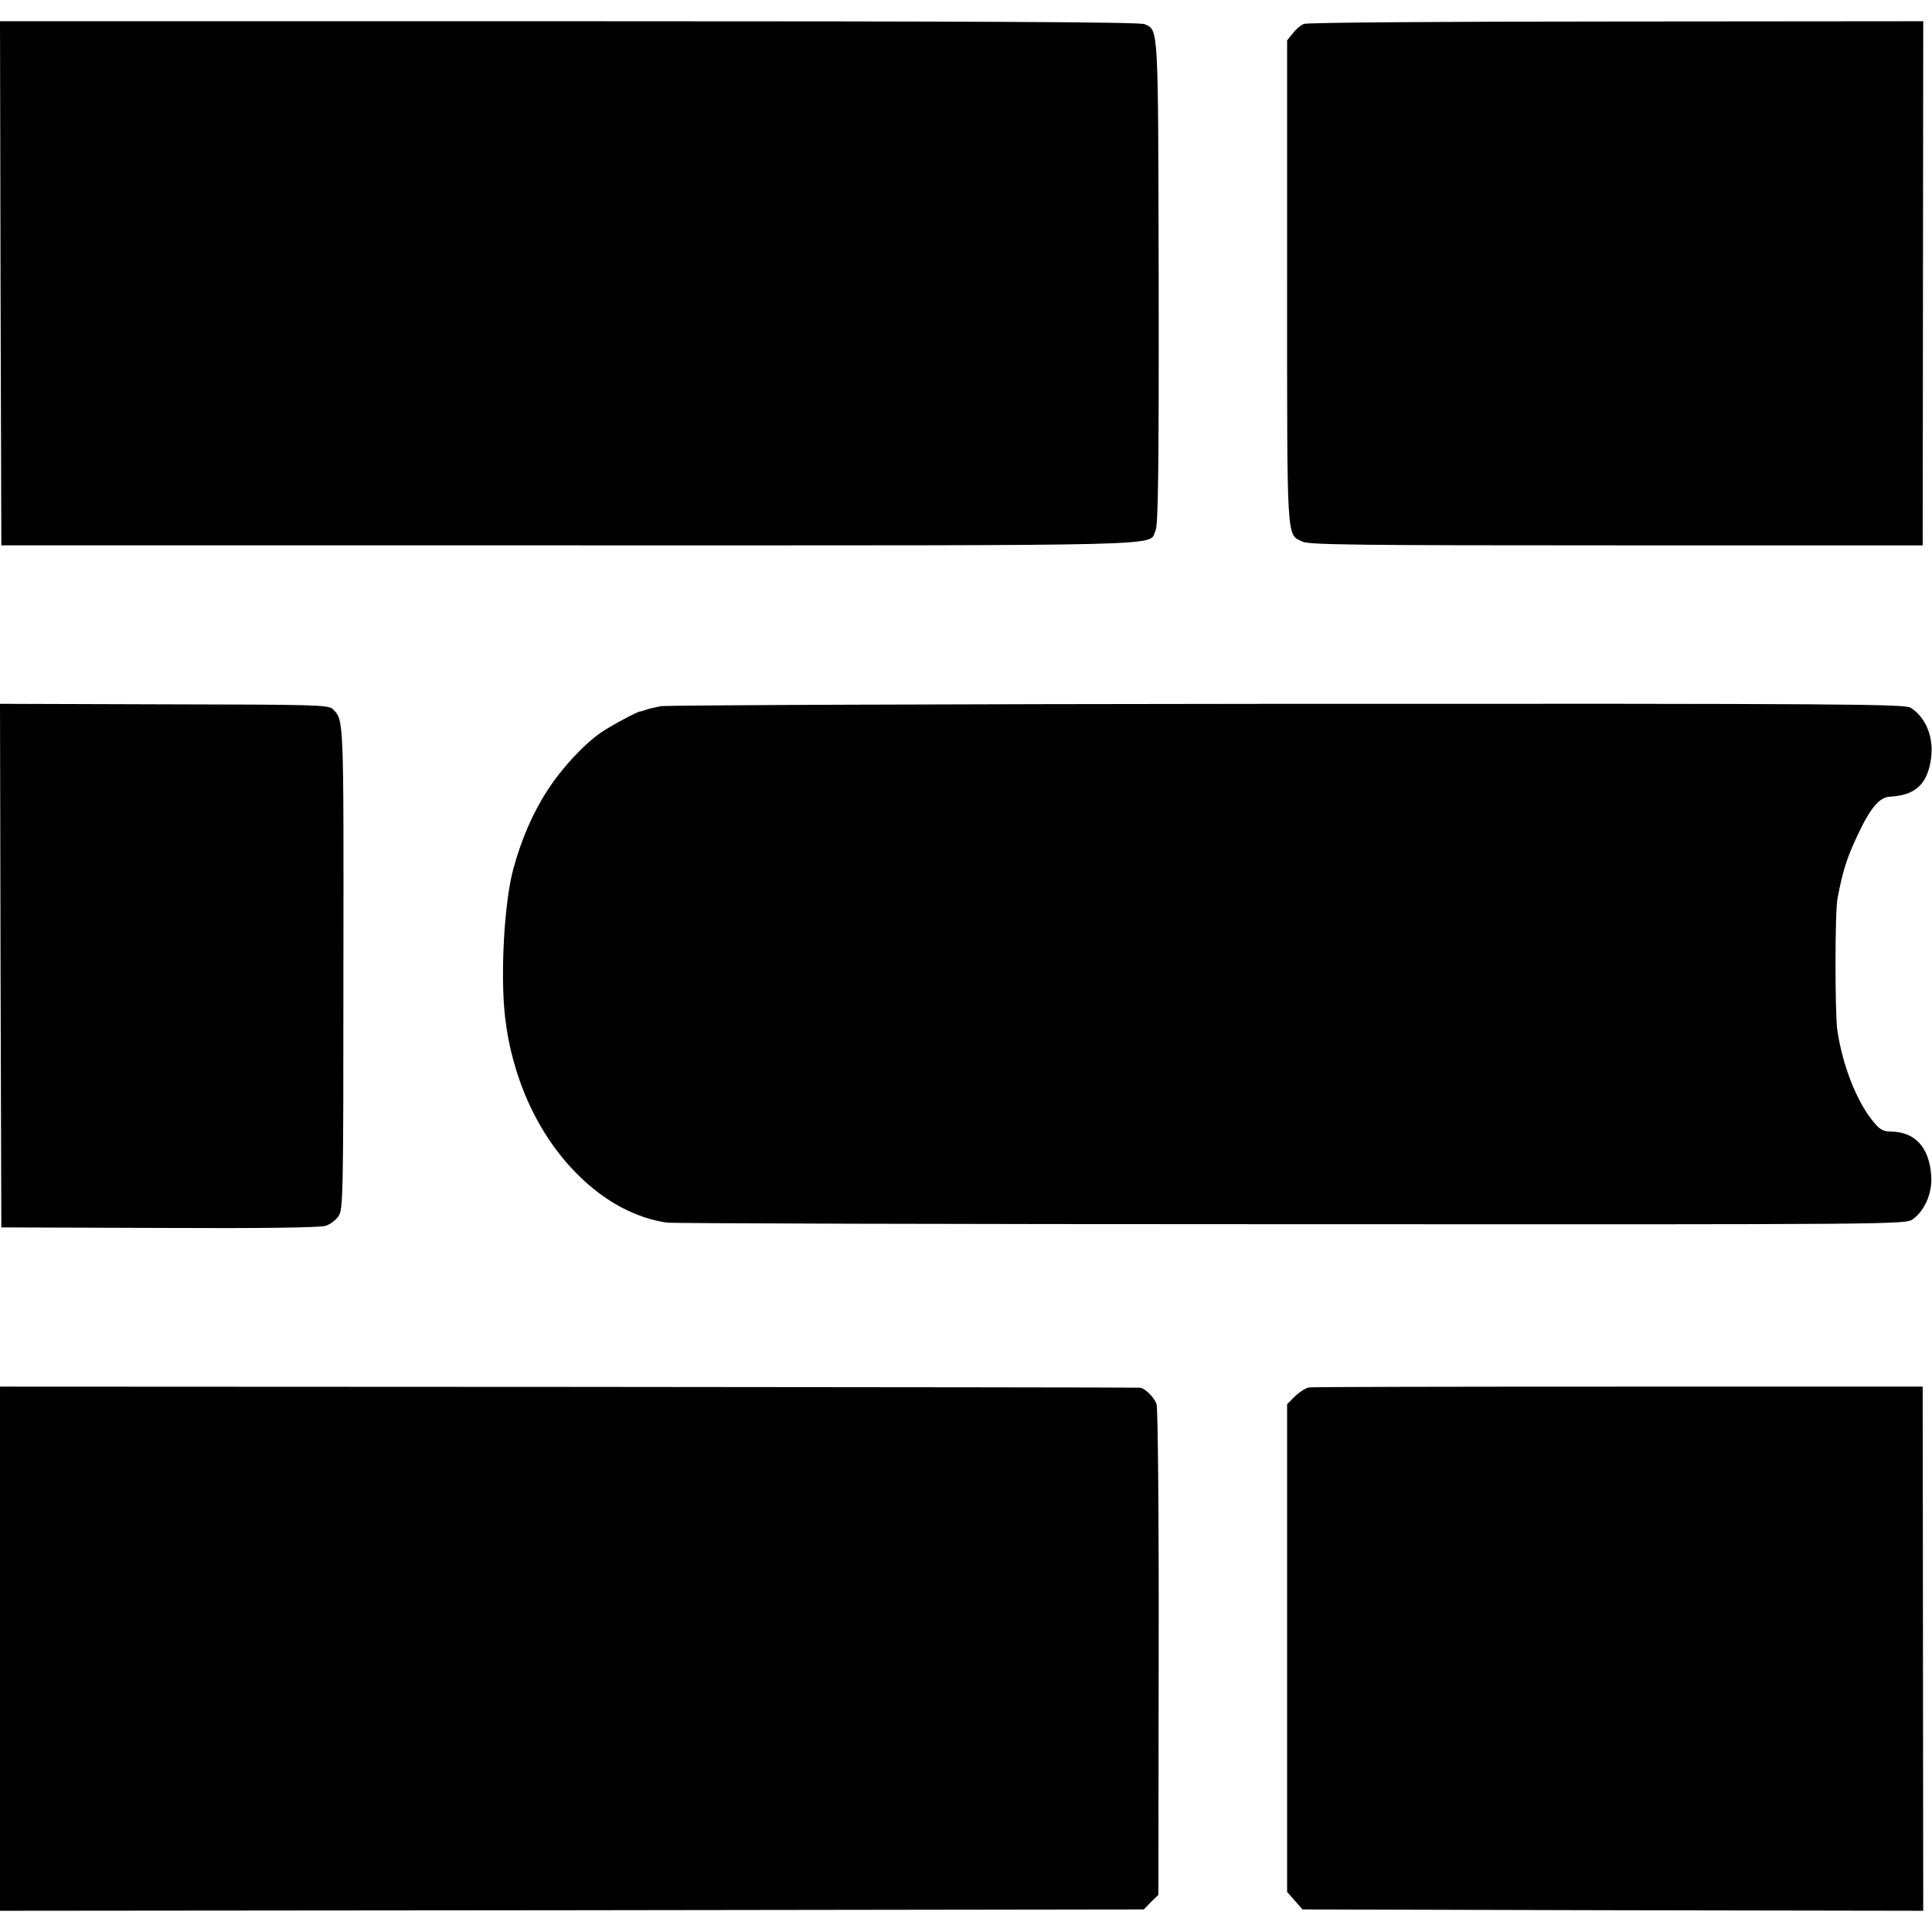 <?xml version="1.0" standalone="no"?>
<!DOCTYPE svg PUBLIC "-//W3C//DTD SVG 20010904//EN"
 "http://www.w3.org/TR/2001/REC-SVG-20010904/DTD/svg10.dtd">
<svg version="1.0" xmlns="http://www.w3.org/2000/svg"
 width="728pt" height="728pt" viewBox="0 0 728 728"
 preserveAspectRatio="xMidYMid meet">
<g transform="translate(0,728) scale(0.1,-0.1)"
fill="#000000" stroke="none">
<path d="M2 6213 l3 -988 2141 0 c2331 0 2179 -4 2208 55 10 20 13 217 12 935
-2 977 0 950 -53 974 -17 8 -618 11 -2169 11 l-2144 0 2 -987z"/>
<path d="M4914 7190 c-12 -4 -31 -20 -42 -35 l-22 -27 0 -909 c0 -995 -3 -951
58 -980 24 -12 214 -14 1183 -14 l1154 0 1 988 1 987 -1156 -1 c-636 0 -1166
-4 -1177 -9z"/>
<path d="M2 3641 l3 -986 595 -2 c381 -2 606 1 627 8 17 5 39 22 49 37 17 25
18 85 18 937 1 946 2 931 -40 973 -16 16 -65 17 -636 18 l-618 2 2 -987z"/>
<path d="M2490 4619 c-25 -5 -52 -11 -60 -15 -8 -3 -16 -5 -18 -5 -6 2 -111
-54 -147 -79 -65 -45 -148 -134 -202 -218 -55 -84 -99 -186 -129 -297 -34
-126 -49 -395 -31 -556 27 -236 127 -451 278 -599 99 -98 215 -160 332 -177
23 -3 1083 -6 2355 -6 2296 -1 2312 -1 2340 19 46 34 74 100 69 165 -8 106
-60 163 -150 165 -30 0 -43 7 -66 35 -64 75 -119 216 -138 349 -9 72 -9 444 1
495 20 105 35 152 77 241 47 100 81 140 120 142 98 5 143 48 156 148 9 78 -20
150 -77 187 -23 14 -227 16 -2345 15 -1276 -1 -2340 -5 -2365 -9z"/>
<path d="M0 1067 l0 -987 2155 2 2155 3 27 28 28 27 1 913 c1 515 -3 923 -8
936 -9 26 -44 60 -62 62 -6 1 -975 2 -2153 3 l-2143 1 0 -988z"/>
<path d="M4933 2052 c-13 -2 -36 -17 -53 -33 l-30 -30 0 -919 0 -919 29 -33
29 -33 1169 -3 1170 -2 -1 987 -1 988 -1145 0 c-630 0 -1155 -1 -1167 -3z"/>
</g>
</svg>
